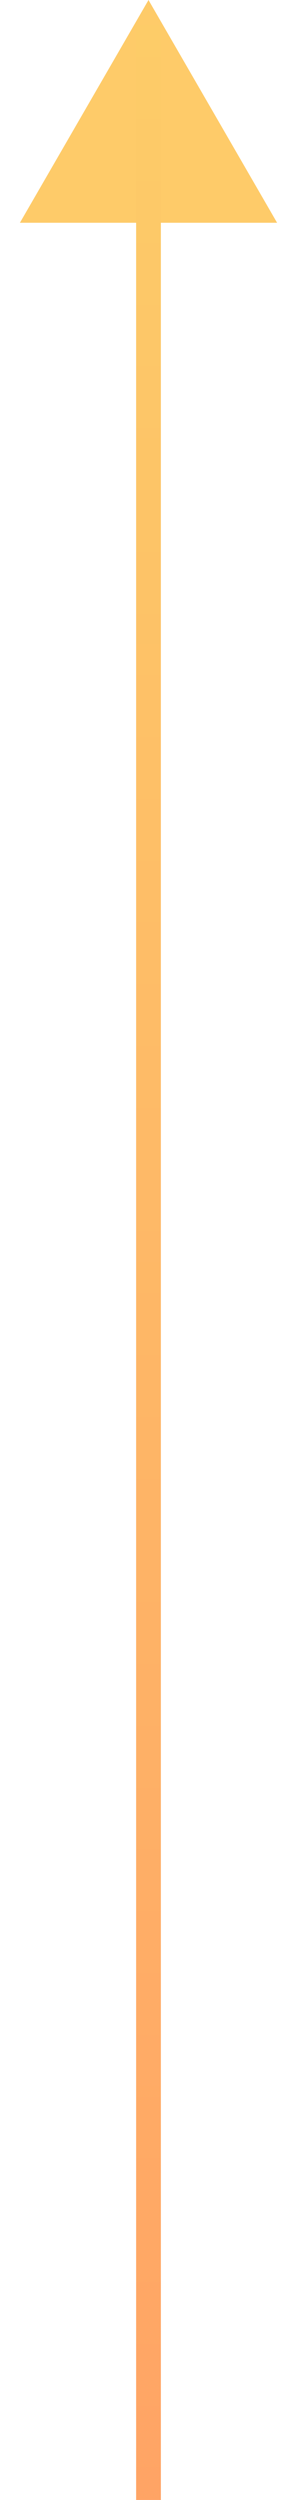 <?xml version="1.0" encoding="UTF-8"?> <svg xmlns="http://www.w3.org/2000/svg" width="12" height="101" viewBox="0 0 12 101" fill="none"><path d="M6 0L0.804 9L11.196 9L6 0Z" fill="#FECB69"></path><path d="M6 1L6 101" stroke="url(#paint0_linear_5702_4784)"></path><defs><linearGradient id="paint0_linear_5702_4784" x1="5.5" y1="1" x2="5.5" y2="101" gradientUnits="userSpaceOnUse"><stop stop-color="#FDCC68"></stop><stop offset="1" stop-color="#FFA465"></stop></linearGradient></defs></svg> 